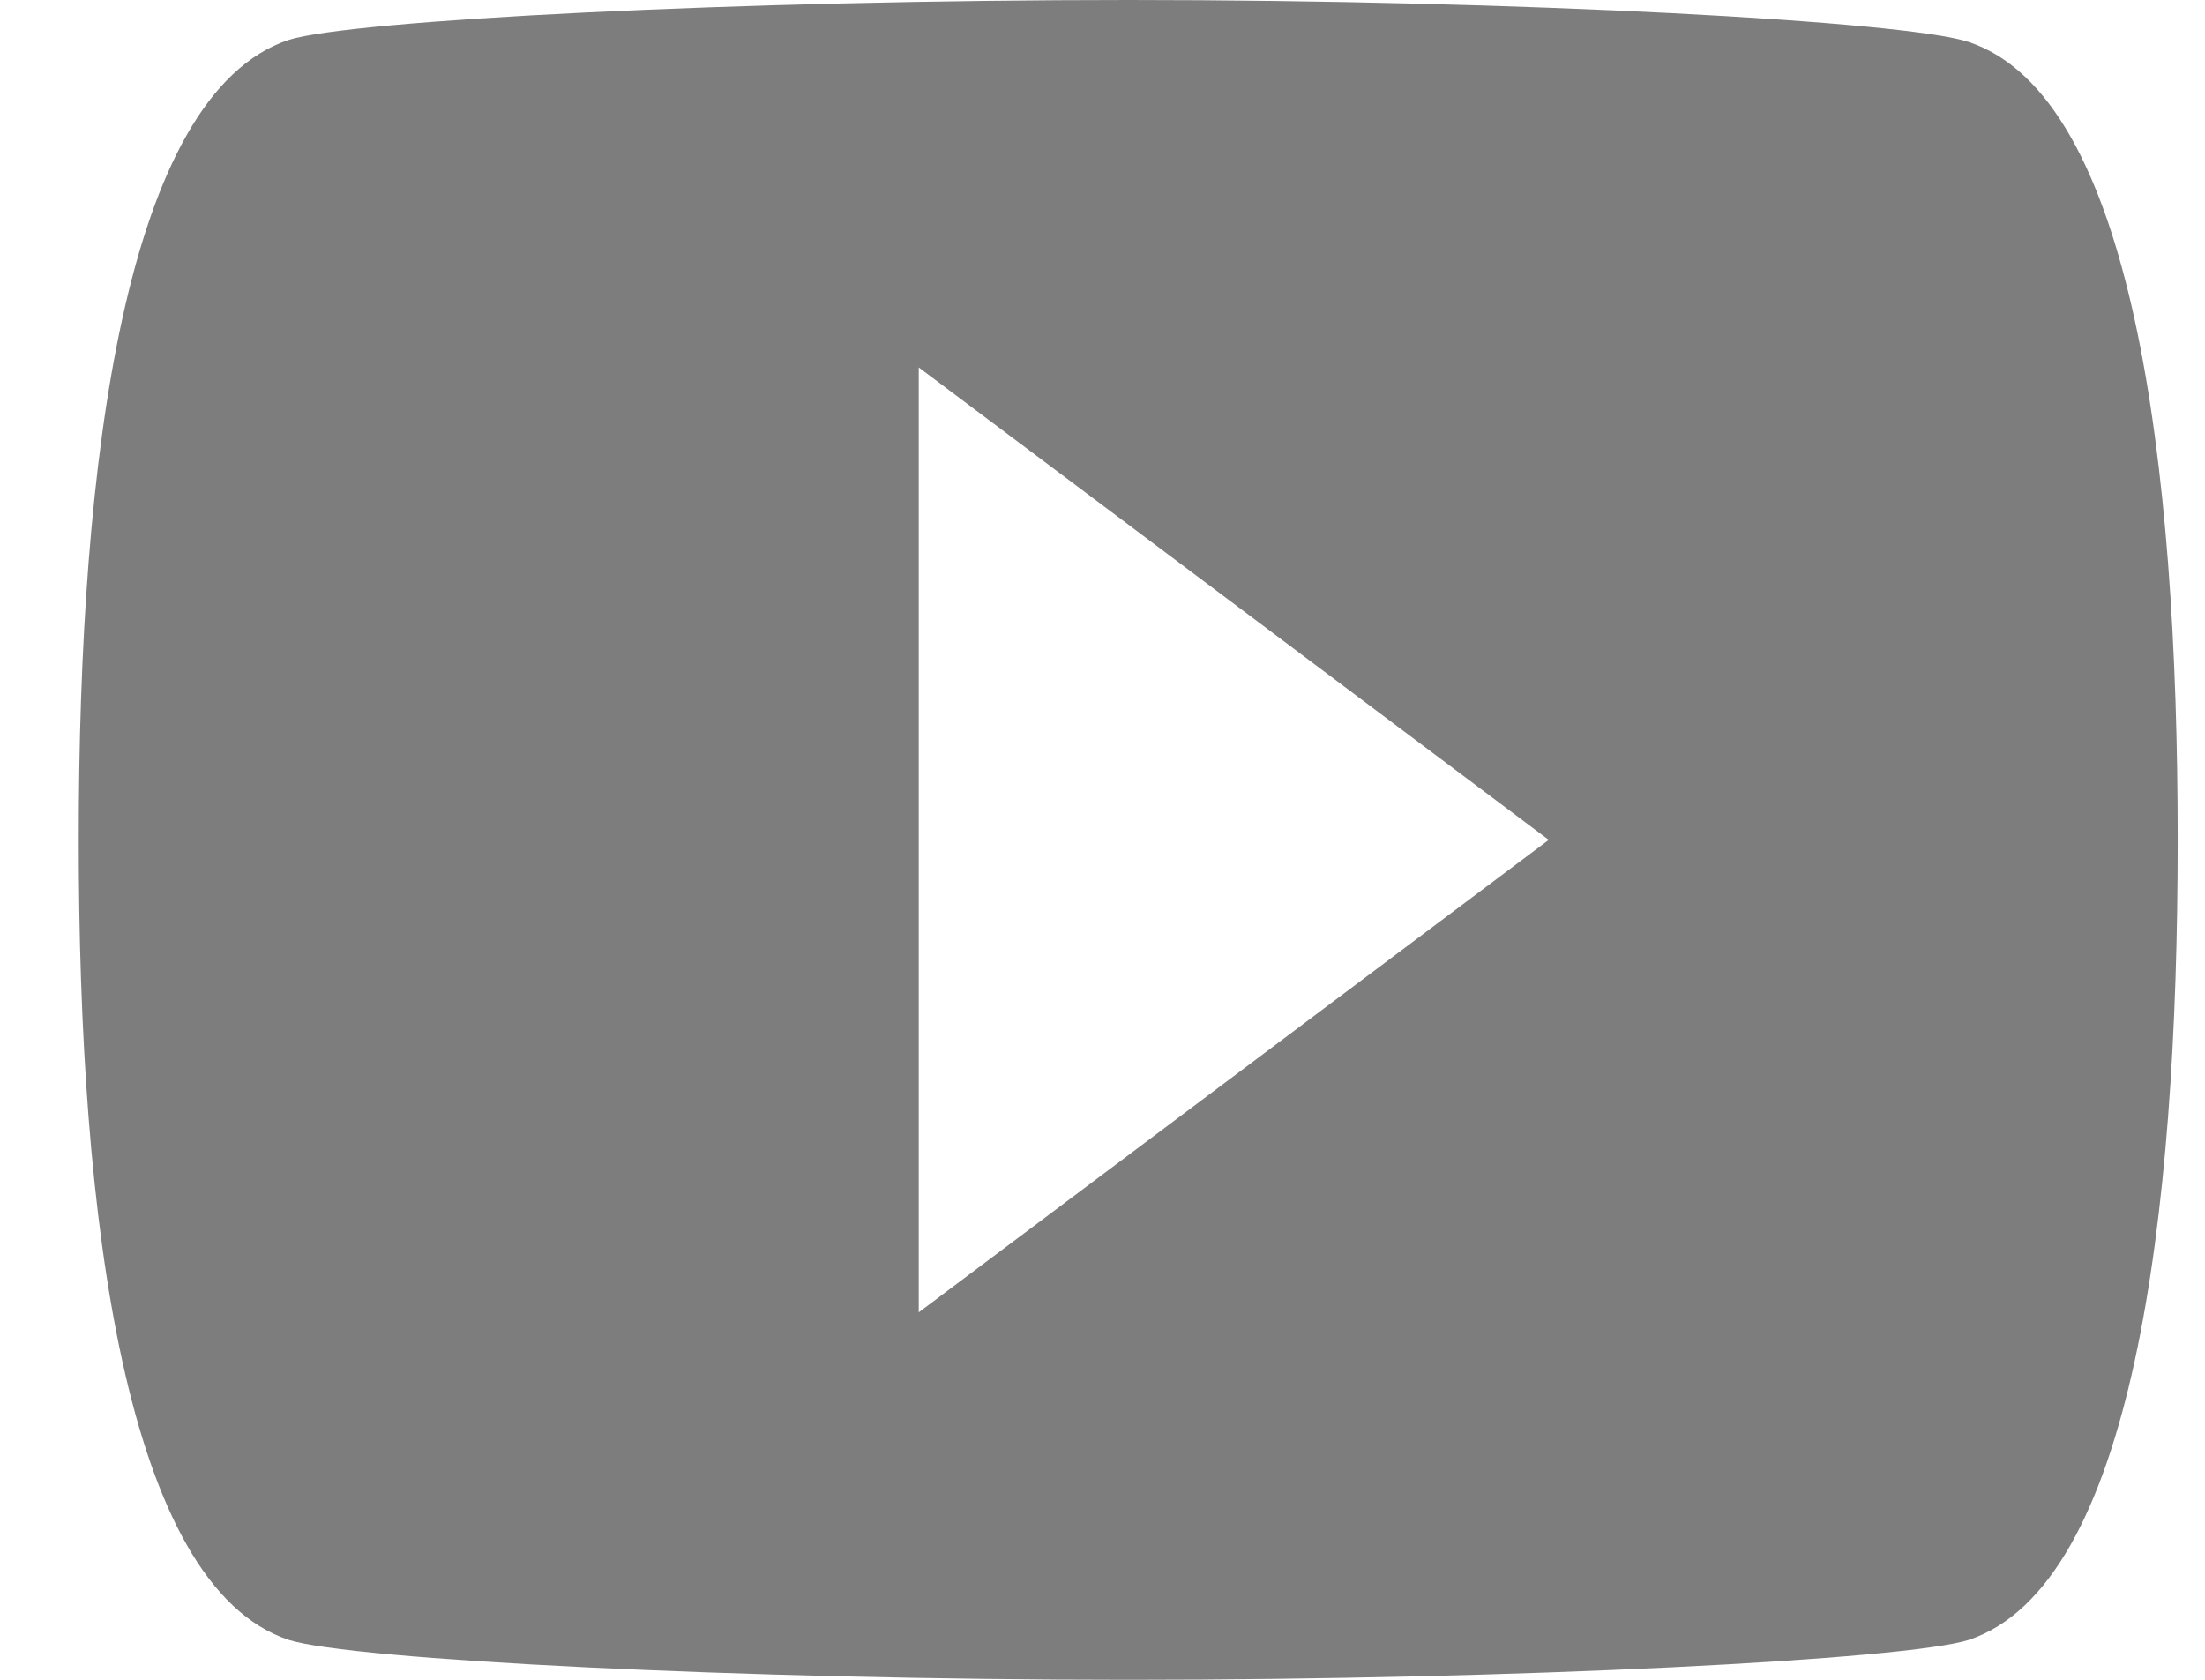 <svg width="21" height="16" viewBox="0 0 21 16" xmlns="http://www.w3.org/2000/svg"><title>Group</title><g fill="none" fill-rule="evenodd"><path d="M-1.25-4h24v24h-24z"/><path d="M18.75.4c-.6-.2-4.3-.4-8-.4s-7.4.19-8 .38C1.19.9.75 4.4.75 8c0 3.6.44 7.1 2 7.62.6.19 4.3.38 8 .38s7.4-.19 8-.38c1.56-.52 1.99-4.02 1.99-7.62 0-3.6-.43-7.08-1.99-7.6zm-10 12.1v-9l6 4.5-6 4.5z" fill="#7D7D7D"/></g></svg>